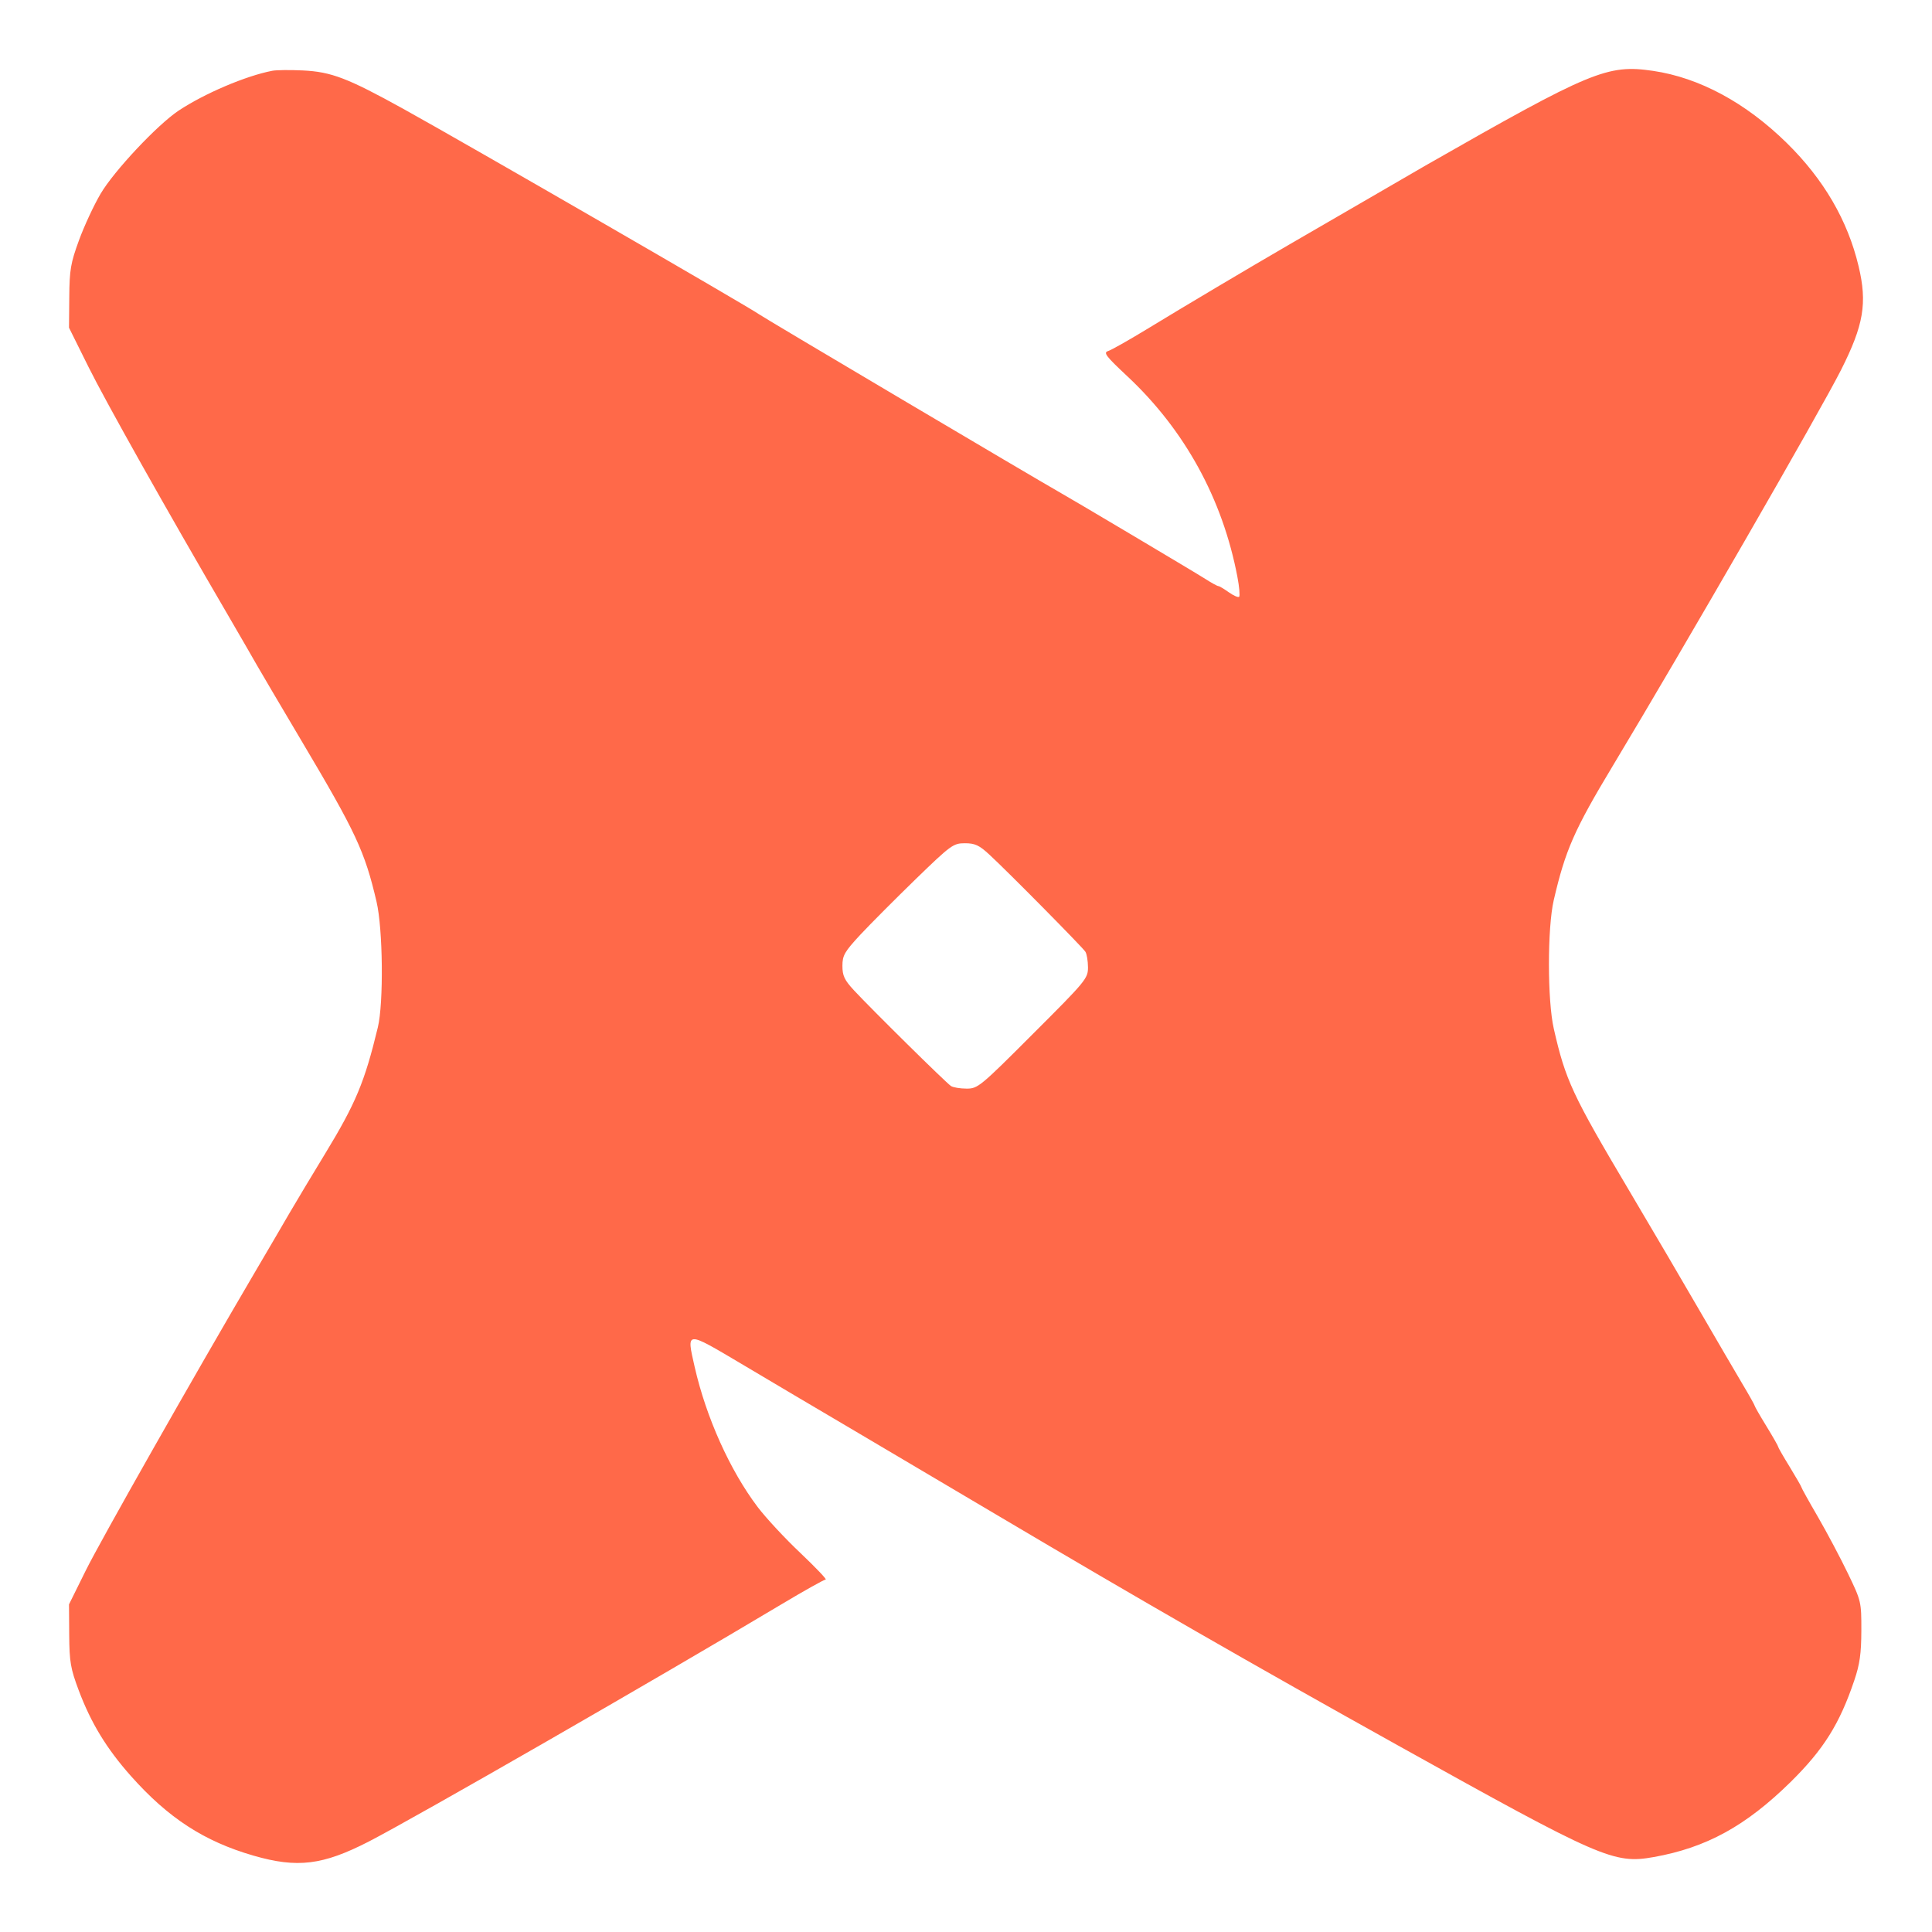 <svg width="28" height="28" viewBox="0 0 28 28" fill="none" xmlns="http://www.w3.org/2000/svg">
<path fill-rule="evenodd" clip-rule="evenodd" d="M3.945 1.026C3.561 1.1 2.963 1.355 2.589 1.603C2.281 1.808 1.652 2.478 1.458 2.808C1.36 2.974 1.219 3.278 1.144 3.484C1.024 3.812 1.007 3.912 1.004 4.303L1 4.749L1.283 5.319C1.536 5.828 2.402 7.369 3.318 8.939C3.494 9.242 3.676 9.556 3.722 9.638C3.768 9.719 4.06 10.215 4.371 10.739C5.161 12.069 5.286 12.337 5.457 13.068C5.55 13.463 5.561 14.537 5.476 14.889C5.284 15.685 5.156 15.991 4.706 16.73C4.535 17.01 4.307 17.391 4.198 17.577C4.09 17.764 3.861 18.154 3.69 18.445C2.799 19.962 1.452 22.337 1.241 22.765L1 23.252L1.003 23.696C1.006 24.087 1.023 24.184 1.141 24.498C1.319 24.972 1.544 25.341 1.896 25.738C2.438 26.348 2.958 26.686 3.673 26.893C4.309 27.077 4.677 27.032 5.345 26.689C6.029 26.336 9.52 24.33 11.315 23.257C11.651 23.056 11.944 22.892 11.966 22.892C11.988 22.892 11.823 22.719 11.6 22.507C11.376 22.296 11.098 21.996 10.98 21.84C10.578 21.308 10.234 20.541 10.068 19.812C9.948 19.282 9.93 19.283 10.747 19.767C11.143 20.003 11.877 20.437 12.378 20.732C12.879 21.028 13.814 21.581 14.454 21.96C16.538 23.195 18.143 24.117 20.26 25.296C23.202 26.935 23.39 27.017 23.966 26.914C24.73 26.778 25.301 26.464 25.95 25.827C26.428 25.356 26.661 24.985 26.874 24.353C26.953 24.121 26.975 23.964 26.976 23.633C26.977 23.216 26.974 23.203 26.783 22.807C26.677 22.586 26.481 22.217 26.349 21.988C26.216 21.76 26.108 21.565 26.108 21.555C26.108 21.546 26.032 21.414 25.939 21.261C25.845 21.109 25.769 20.976 25.769 20.965C25.769 20.954 25.693 20.821 25.6 20.669C25.506 20.516 25.43 20.383 25.43 20.373C25.43 20.363 25.347 20.215 25.246 20.046C25.145 19.876 24.875 19.413 24.645 19.017C24.416 18.621 23.952 17.83 23.614 17.26C22.785 15.863 22.689 15.656 22.519 14.91C22.425 14.5 22.425 13.448 22.518 13.046C22.686 12.322 22.814 12.029 23.375 11.097C24.408 9.38 26.381 5.958 26.682 5.361C27.01 4.711 27.064 4.393 26.936 3.858C26.778 3.194 26.431 2.599 25.896 2.073C25.3 1.488 24.629 1.126 23.957 1.027C23.295 0.93 23.062 1.027 20.663 2.397C20.593 2.437 20.23 2.647 19.858 2.864C19.485 3.081 18.96 3.385 18.692 3.54C18.072 3.9 17.19 4.424 16.604 4.781C16.352 4.934 16.108 5.072 16.061 5.087C15.987 5.11 16.024 5.159 16.338 5.453C17.169 6.23 17.718 7.23 17.933 8.358C17.961 8.504 17.972 8.635 17.959 8.649C17.945 8.662 17.878 8.633 17.809 8.584C17.74 8.535 17.672 8.494 17.657 8.494C17.643 8.494 17.56 8.449 17.473 8.393C17.323 8.297 15.501 7.214 15.323 7.115C15.064 6.97 11.053 4.596 11.001 4.555C10.887 4.468 6.734 2.069 5.844 1.577C5.037 1.131 4.802 1.041 4.39 1.021C4.204 1.012 4.003 1.014 3.945 1.026ZM13.273 12.739C12.979 13.025 12.619 13.386 12.473 13.542C12.239 13.794 12.209 13.846 12.209 13.998C12.209 14.14 12.238 14.203 12.374 14.35C12.621 14.617 13.716 15.698 13.783 15.74C13.814 15.76 13.916 15.777 14.008 15.777C14.171 15.778 14.206 15.749 14.972 14.982C15.739 14.216 15.768 14.181 15.768 14.019C15.767 13.927 15.751 13.825 15.73 13.793C15.688 13.727 14.607 12.633 14.339 12.386C14.191 12.249 14.13 12.221 13.984 12.221C13.816 12.221 13.783 12.245 13.273 12.739Z" fill="#FF6949"/>
</svg>
